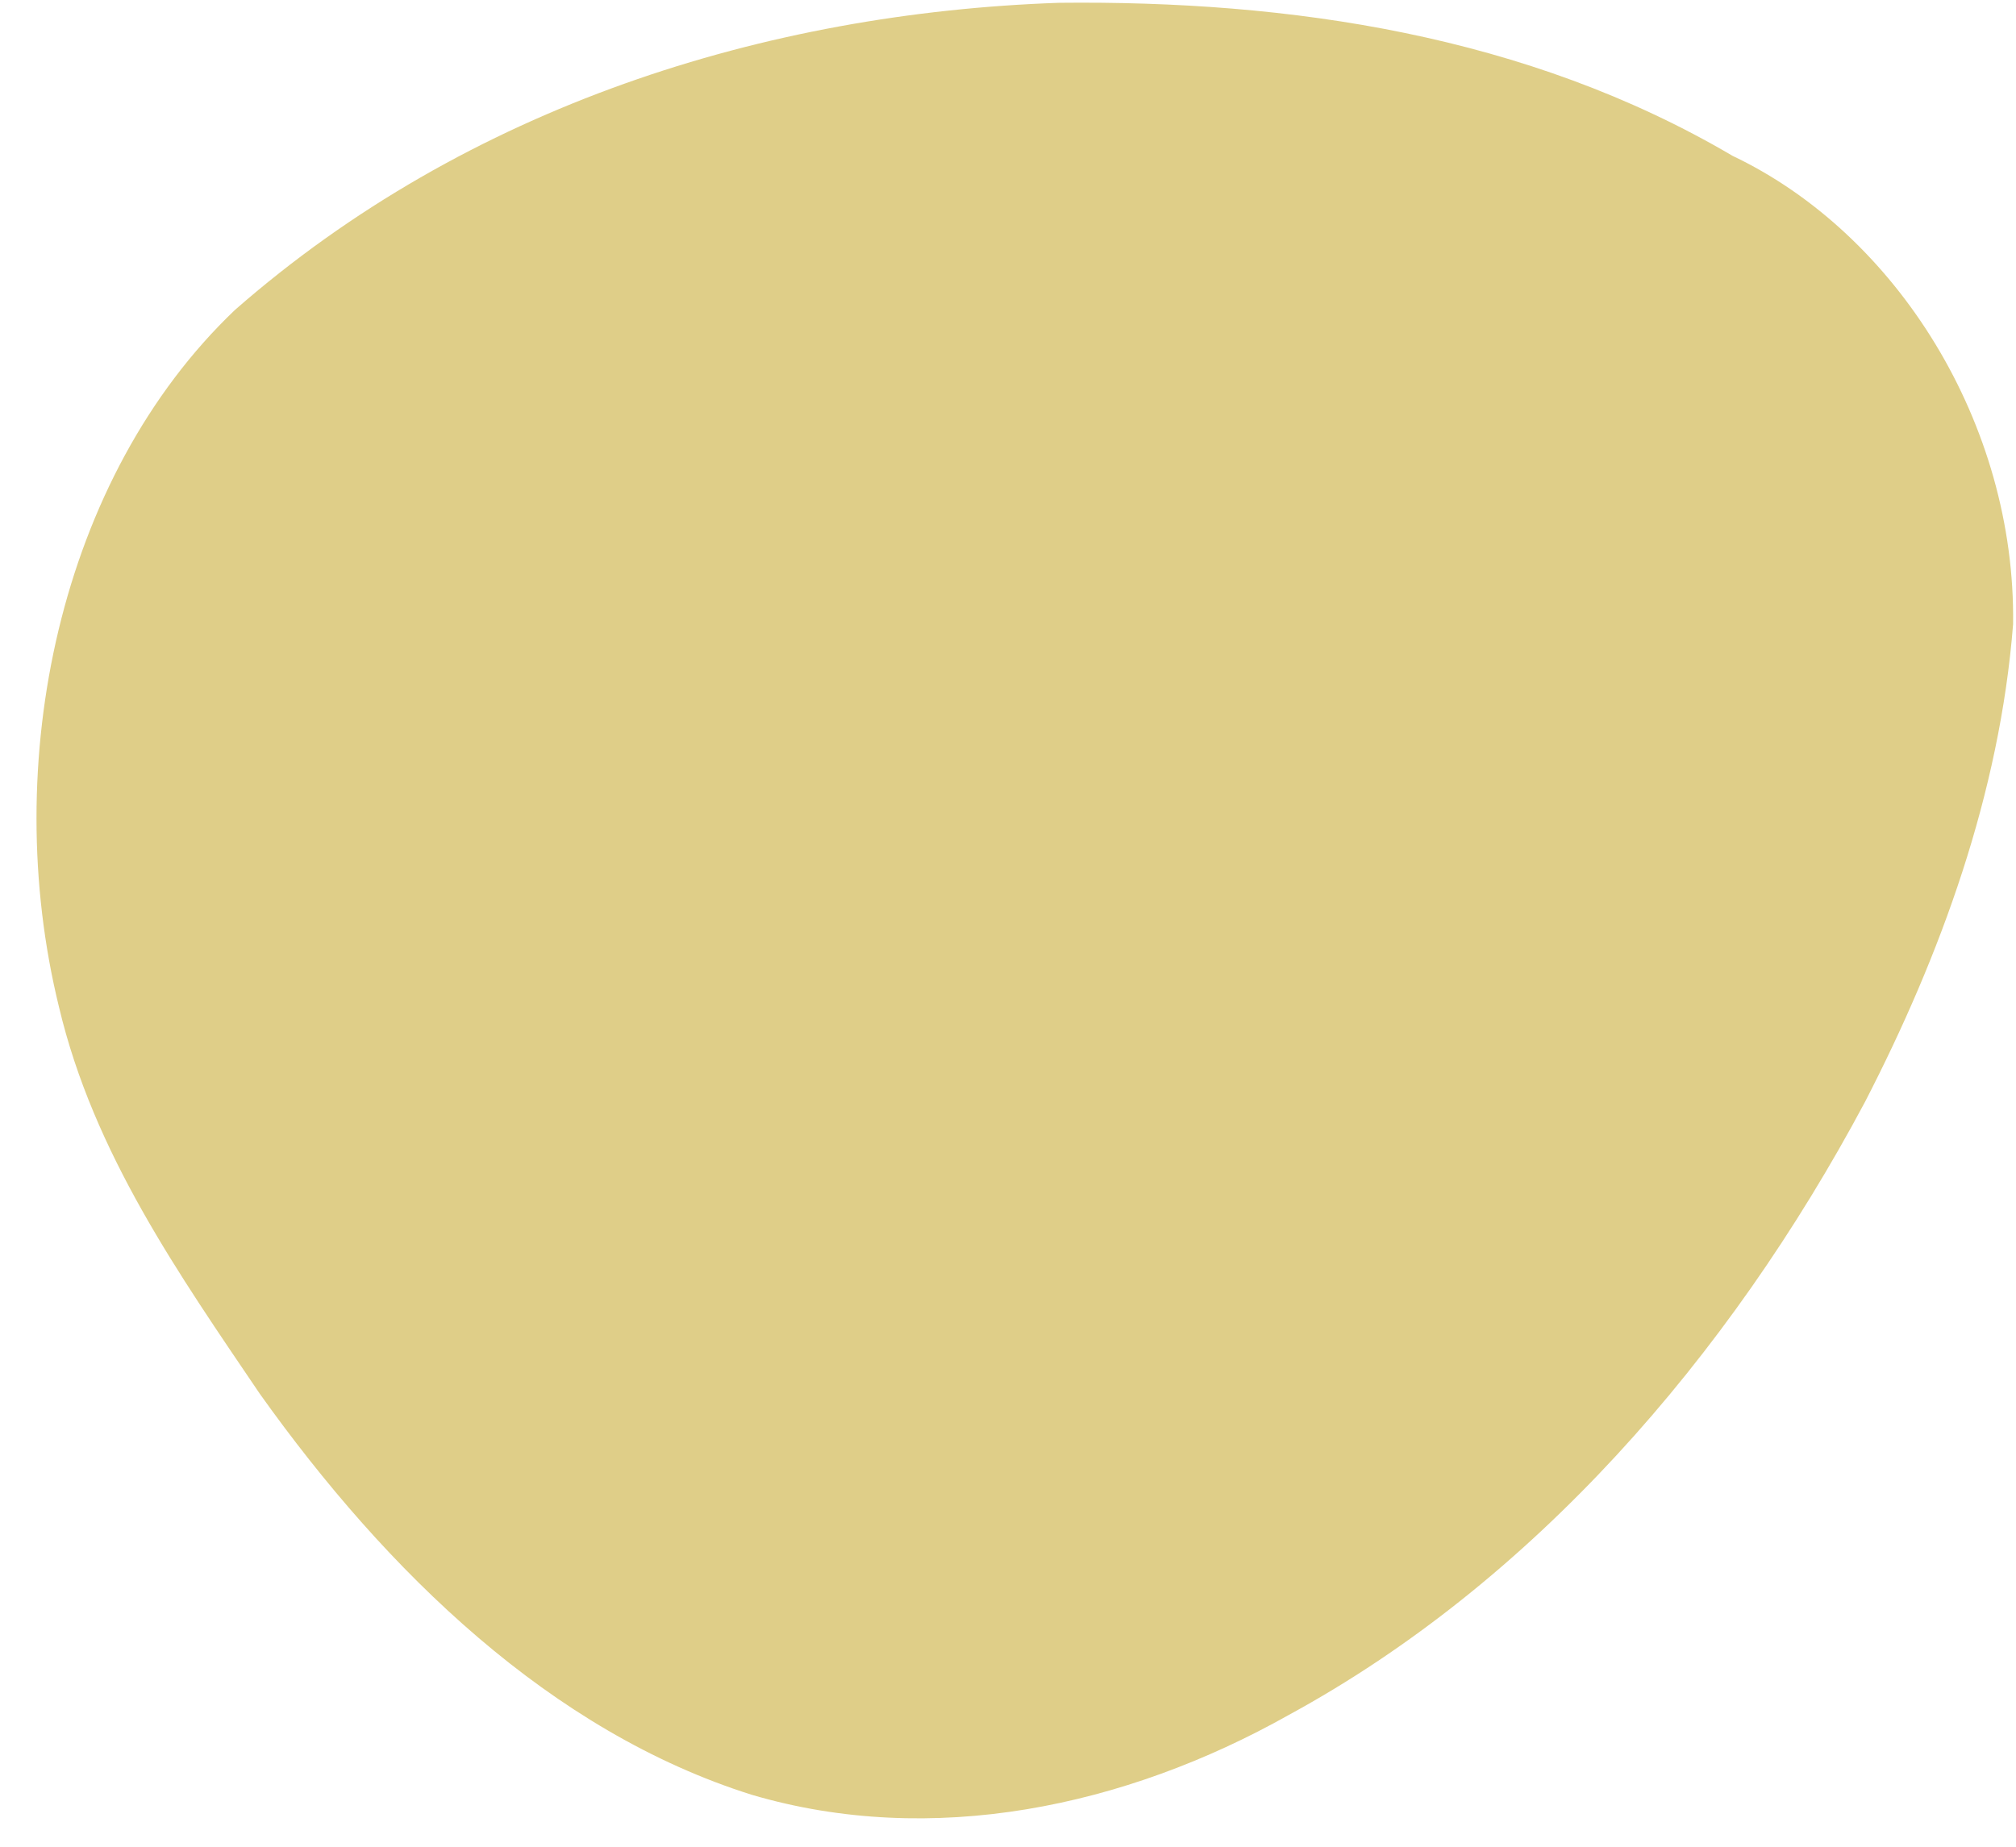 <?xml version="1.0" encoding="UTF-8" standalone="no"?><svg xmlns="http://www.w3.org/2000/svg" xmlns:xlink="http://www.w3.org/1999/xlink" fill="none" height="69.2" preserveAspectRatio="xMidYMid meet" style="fill: none" version="1" viewBox="-0.7 -0.1 75.5 69.2" width="75.5" zoomAndPan="magnify"><g id="change1_1"><path d="M38.957 0.005C27.982 0.385 16.808 3.877 8.097 11.512C1.519 17.785 -0.732 28.482 1.507 37.613C2.804 43.102 6.016 47.654 9.029 52.11C13.794 58.8 19.937 64.767 27.456 67.133C34.194 69.116 41.424 67.596 47.561 64.144C56.66 59.19 64.016 50.798 69.146 41.176C71.977 35.684 74.191 29.632 74.691 23.284C74.792 15.782 70.343 8.666 64.187 5.739C56.476 1.201 47.578 -0.089 38.957 0.005V0.005Z" fill="#dfce88"/></g></svg>